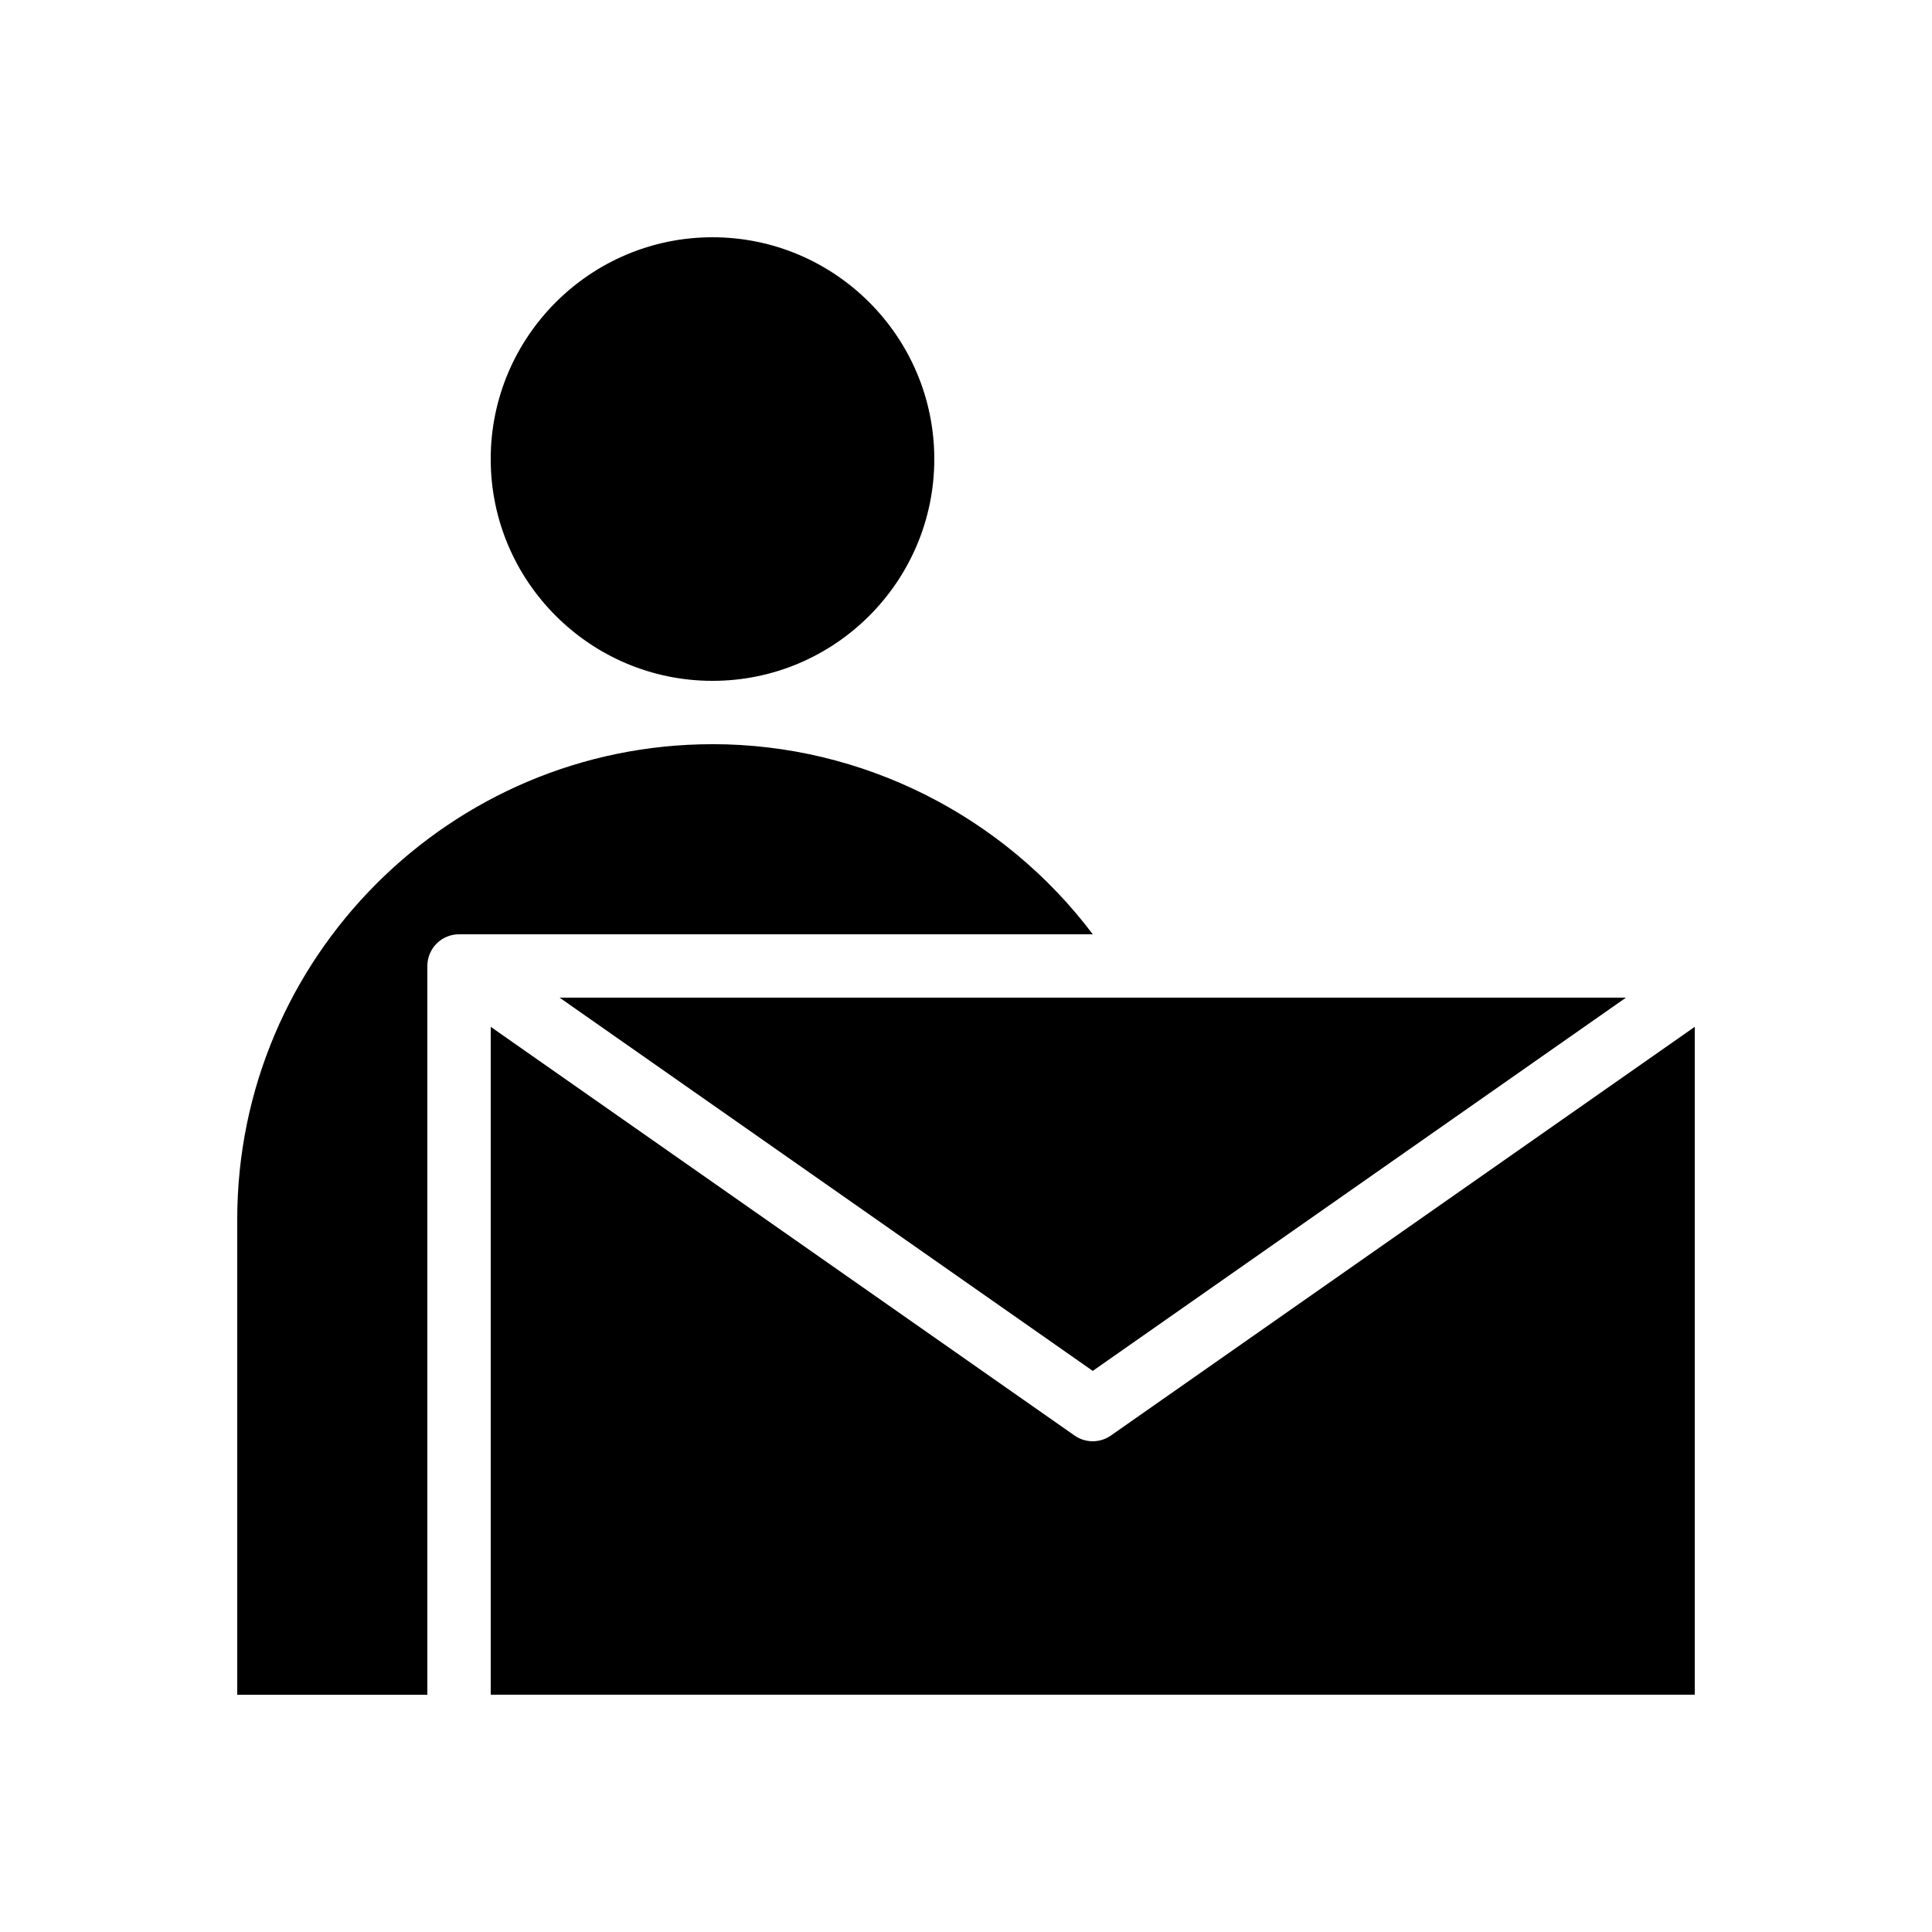 <?xml version="1.0" encoding="UTF-8"?>
<!-- Uploaded to: SVG Repo, www.svgrepo.com, Generator: SVG Repo Mixer Tools -->
<svg fill="#000000" width="800px" height="800px" version="1.1" viewBox="144 144 512 512" xmlns="http://www.w3.org/2000/svg">
 <g>
  <path d="m433.59 507.3 141.3-98.91h-282.59z"/>
  <path d="m332.82 341.22c-69.449 0-125.95 56.504-125.95 125.95v125.95h50.383v-193.13c0-0.043 0.008-0.082 0.008-0.125 0.004-0.203 0.012-0.406 0.031-0.609 0.008-0.086 0.016-0.176 0.027-0.262 0.02-0.168 0.047-0.332 0.078-0.5 0.02-0.098 0.035-0.195 0.055-0.289 0.035-0.16 0.078-0.32 0.121-0.477 0.039-0.133 0.074-0.266 0.117-0.395 0.062-0.184 0.125-0.367 0.199-0.543 0.043-0.102 0.086-0.195 0.133-0.293 0.062-0.133 0.121-0.266 0.191-0.395 0.047-0.094 0.102-0.184 0.152-0.273 0.078-0.133 0.156-0.266 0.238-0.395 0.051-0.078 0.102-0.16 0.156-0.234 0.102-0.145 0.207-0.285 0.316-0.422 0.043-0.055 0.086-0.113 0.133-0.168 0.16-0.191 0.324-0.375 0.5-0.551 0.02-0.02 0.043-0.039 0.062-0.059 0.156-0.152 0.316-0.297 0.48-0.438 0.066-0.055 0.137-0.109 0.203-0.164 0.125-0.098 0.25-0.195 0.379-0.285 0.082-0.059 0.164-0.113 0.25-0.168 0.125-0.082 0.25-0.156 0.383-0.23 0.09-0.051 0.176-0.102 0.27-0.152 0.152-0.082 0.312-0.156 0.469-0.227 0.109-0.051 0.219-0.098 0.332-0.141 0.176-0.07 0.352-0.137 0.535-0.195 0.098-0.031 0.195-0.059 0.297-0.086 0.148-0.043 0.293-0.082 0.445-0.113 0.102-0.023 0.199-0.043 0.305-0.062 0.164-0.031 0.328-0.055 0.496-0.074 0.086-0.012 0.176-0.023 0.266-0.031 0.258-0.023 0.516-0.039 0.777-0.039h167.94c-23.641-31.398-61.02-50.383-100.77-50.383z"/>
  <path d="m332.82 324.43c32.41 0 58.777-26.367 58.777-58.777 0-32.41-26.367-58.777-58.777-58.777-32.41 0-58.777 26.367-58.777 58.777 0 32.41 26.367 58.777 58.777 58.777z"/>
  <path d="m438.4 524.43c-1.445 1.012-3.129 1.52-4.816 1.52-1.684 0-3.371-0.508-4.816-1.52l-154.72-108.31v177h319.08v-177z"/>
 </g>
</svg>